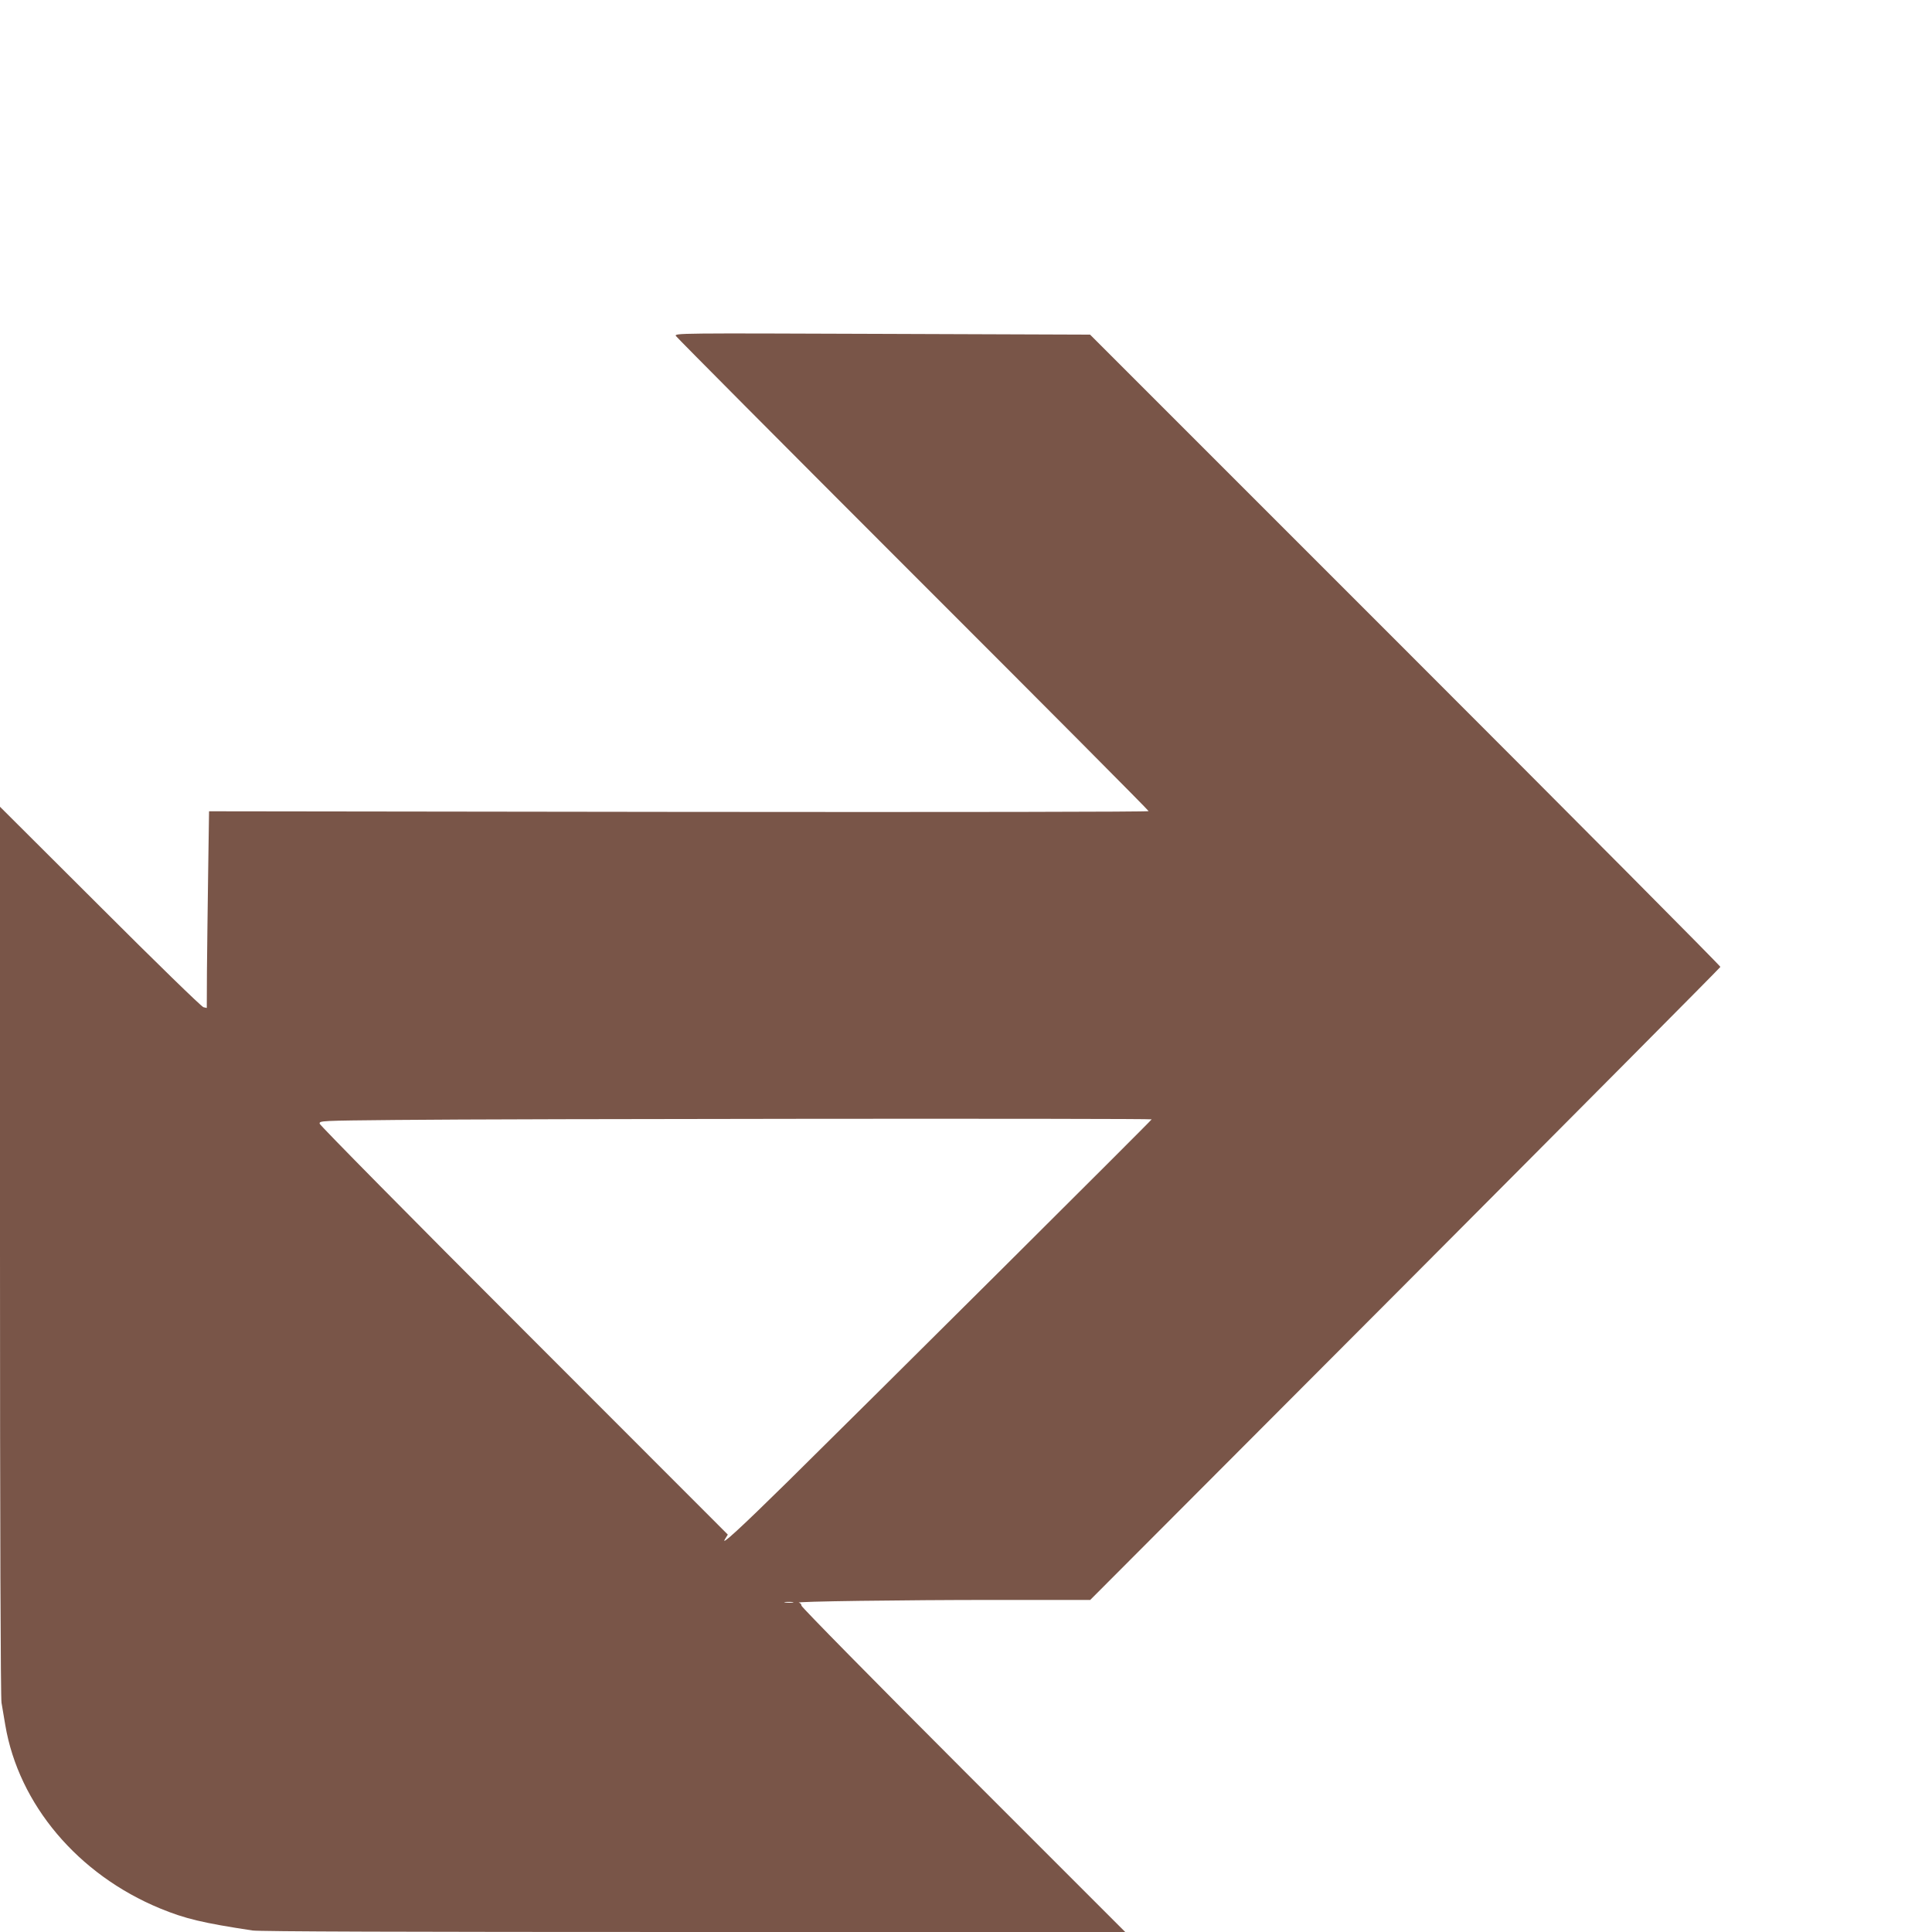 <?xml version="1.0" standalone="no"?>
<!DOCTYPE svg PUBLIC "-//W3C//DTD SVG 20010904//EN"
 "http://www.w3.org/TR/2001/REC-SVG-20010904/DTD/svg10.dtd">
<svg version="1.0" xmlns="http://www.w3.org/2000/svg"
 width="1280pt" height="1280pt" viewBox="0 0 1280 1280"
 preserveAspectRatio="xMidYMid meet">
<g transform="translate(0,1280) scale(0.1,-0.1)"
fill="#795548" stroke="none">
<path d="M4478 10574 c6 -10 713 -721 1571 -1579 859 -858 1561 -1564 1561
-1569 0 -5 -1274 -7 -3112 -5 l-3113 4 -6 -410 c-3 -225 -7 -519 -8 -652 l-1
-241 -22 5 c-13 3 -321 303 -685 667 l-663 661 0 -2941 c0 -1828 4 -2961 10
-2995 5 -30 16 -96 25 -148 89 -526 482 -991 1026 -1215 165 -68 282 -96 612
-146 45 -7 1016 -10 2925 -10 l2857 0 -1073 1073 c-589 589 -1072 1080 -1072
1089 0 9 -8 18 -17 20 -37 8 688 18 1296 18 l634 0 2086 2091 c1147 1151 2087
2097 2089 2103 1 6 -938 951 -2087 2100 l-2089 2089 -1377 5 c-1350 5 -1377 5
-1367 -14z m3152 -5190 c0 -6 -1835 -1832 -2410 -2399 -316 -311 -451 -435
-416 -381 l18 29 -1350 1351 c-743 743 -1352 1360 -1354 1371 -3 20 4 20 507
25 741 8 5005 11 5005 4z m-2377 -3201 c-13 -2 -35 -2 -50 0 -16 2 -5 4 22 4
28 0 40 -2 28 -4z"/>
</g>
</svg>
